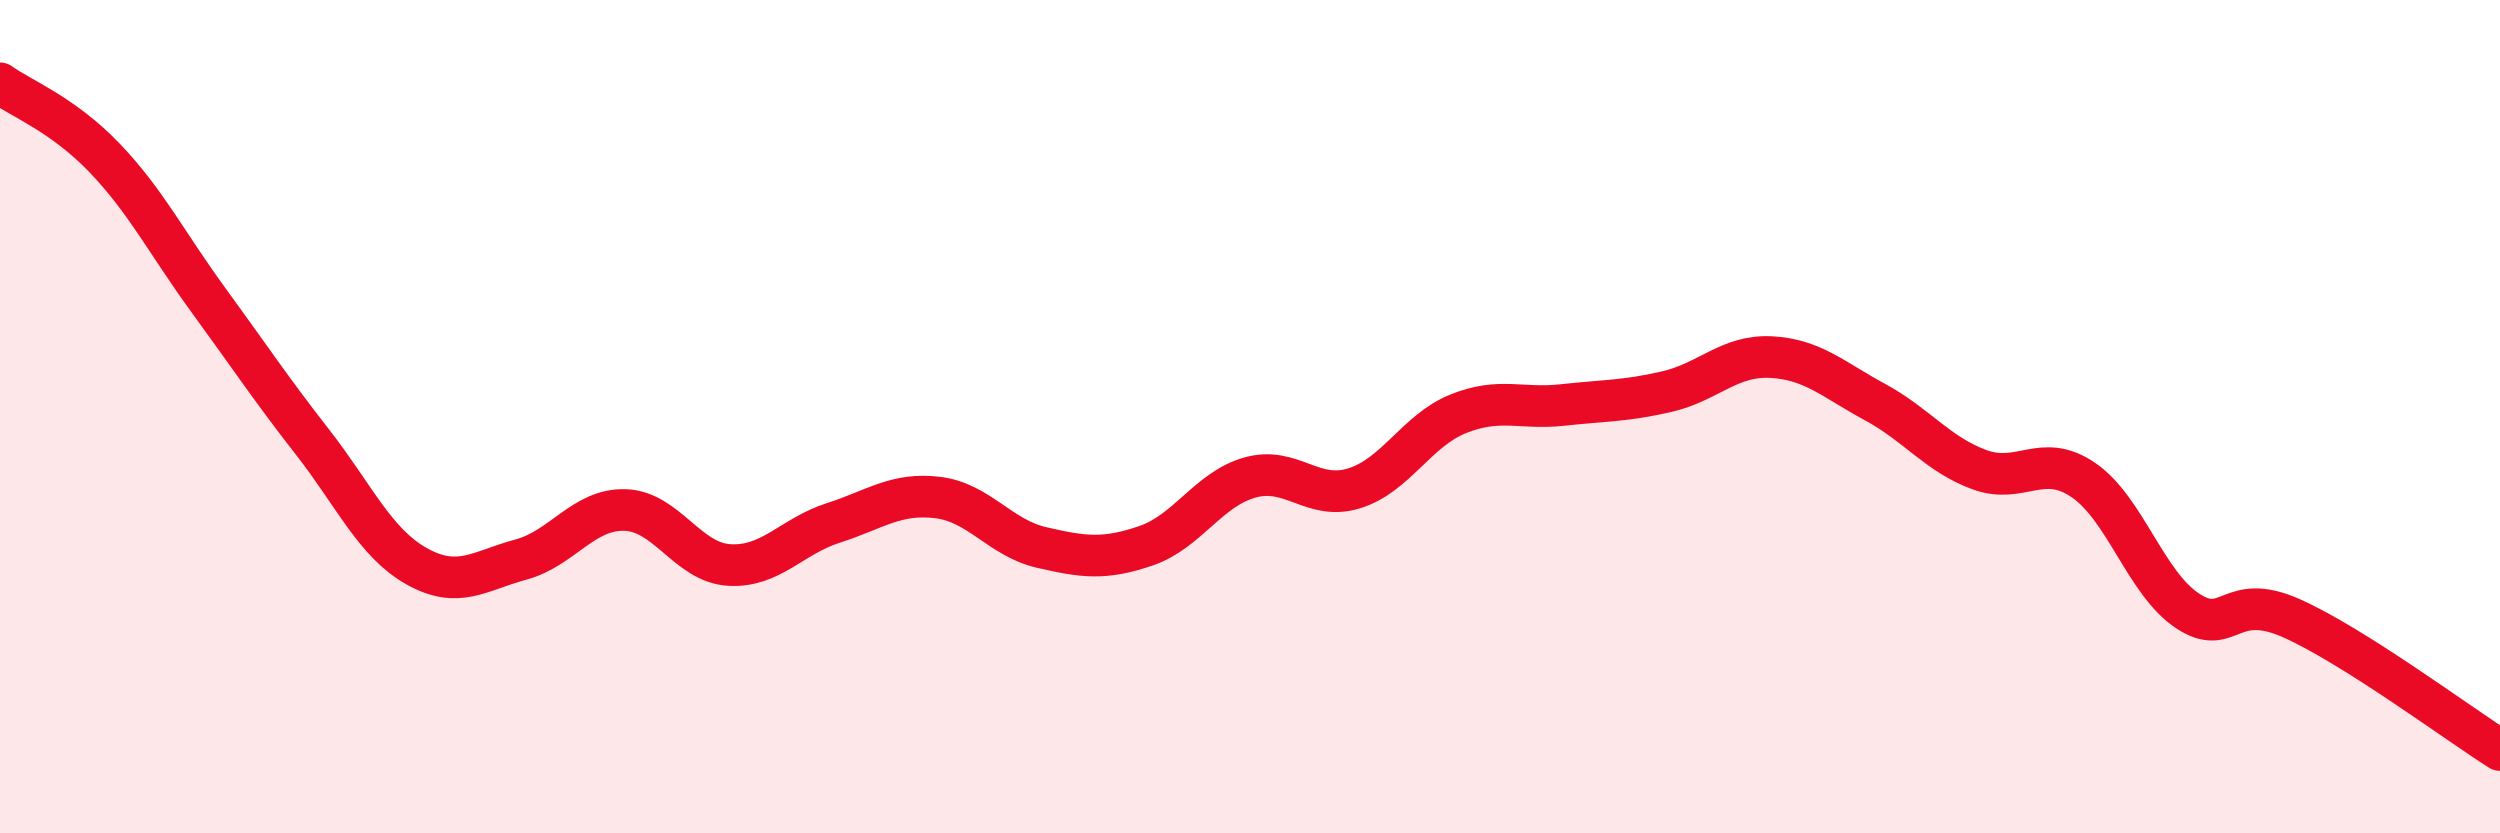 
    <svg width="60" height="20" viewBox="0 0 60 20" xmlns="http://www.w3.org/2000/svg">
      <path
        d="M 0,2 C 0.5,2.36 1.5,2.74 2.5,3.78 C 3.5,4.82 4,5.83 5,7.2 C 6,8.57 6.5,9.33 7.5,10.61 C 8.5,11.89 9,13.03 10,13.59 C 11,14.15 11.5,13.7 12.5,13.43 C 13.5,13.16 14,12.21 15,12.24 C 16,12.27 16.5,13.5 17.5,13.56 C 18.5,13.62 19,12.87 20,12.55 C 21,12.23 21.5,11.82 22.5,11.94 C 23.5,12.06 24,12.91 25,13.14 C 26,13.37 26.5,13.44 27.5,13.1 C 28.5,12.76 29,11.74 30,11.46 C 31,11.18 31.5,12.03 32.5,11.72 C 33.5,11.41 34,10.33 35,9.93 C 36,9.53 36.5,9.83 37.5,9.72 C 38.5,9.61 39,9.63 40,9.4 C 41,9.17 41.5,8.52 42.5,8.57 C 43.5,8.62 44,9.11 45,9.65 C 46,10.19 46.5,10.9 47.5,11.27 C 48.5,11.64 49,10.84 50,11.52 C 51,12.2 51.5,14 52.5,14.66 C 53.5,15.32 53.5,14.17 55,14.84 C 56.5,15.51 59,17.37 60,18L60 20L0 20Z"
        fill="#EB0A25"
        opacity="0.1"
        stroke-linecap="round"
        stroke-linejoin="round"
      />
      <path
        d="M 0,2 C 0.5,2.36 1.5,2.74 2.5,3.78 C 3.5,4.82 4,5.83 5,7.2 C 6,8.57 6.5,9.33 7.5,10.61 C 8.5,11.89 9,13.03 10,13.59 C 11,14.15 11.5,13.7 12.5,13.43 C 13.5,13.16 14,12.21 15,12.24 C 16,12.27 16.5,13.5 17.5,13.56 C 18.5,13.62 19,12.87 20,12.55 C 21,12.23 21.5,11.82 22.5,11.94 C 23.5,12.06 24,12.91 25,13.14 C 26,13.37 26.5,13.44 27.5,13.1 C 28.5,12.76 29,11.74 30,11.46 C 31,11.18 31.5,12.03 32.5,11.72 C 33.5,11.41 34,10.33 35,9.93 C 36,9.53 36.5,9.83 37.5,9.72 C 38.5,9.61 39,9.63 40,9.4 C 41,9.17 41.5,8.52 42.5,8.57 C 43.5,8.62 44,9.11 45,9.65 C 46,10.19 46.5,10.9 47.5,11.27 C 48.5,11.64 49,10.84 50,11.52 C 51,12.2 51.5,14 52.5,14.66 C 53.5,15.32 53.5,14.17 55,14.84 C 56.5,15.51 59,17.37 60,18"
        stroke="#EB0A25"
        stroke-width="1"
        fill="none"
        stroke-linecap="round"
        stroke-linejoin="round"
      />
    </svg>
  